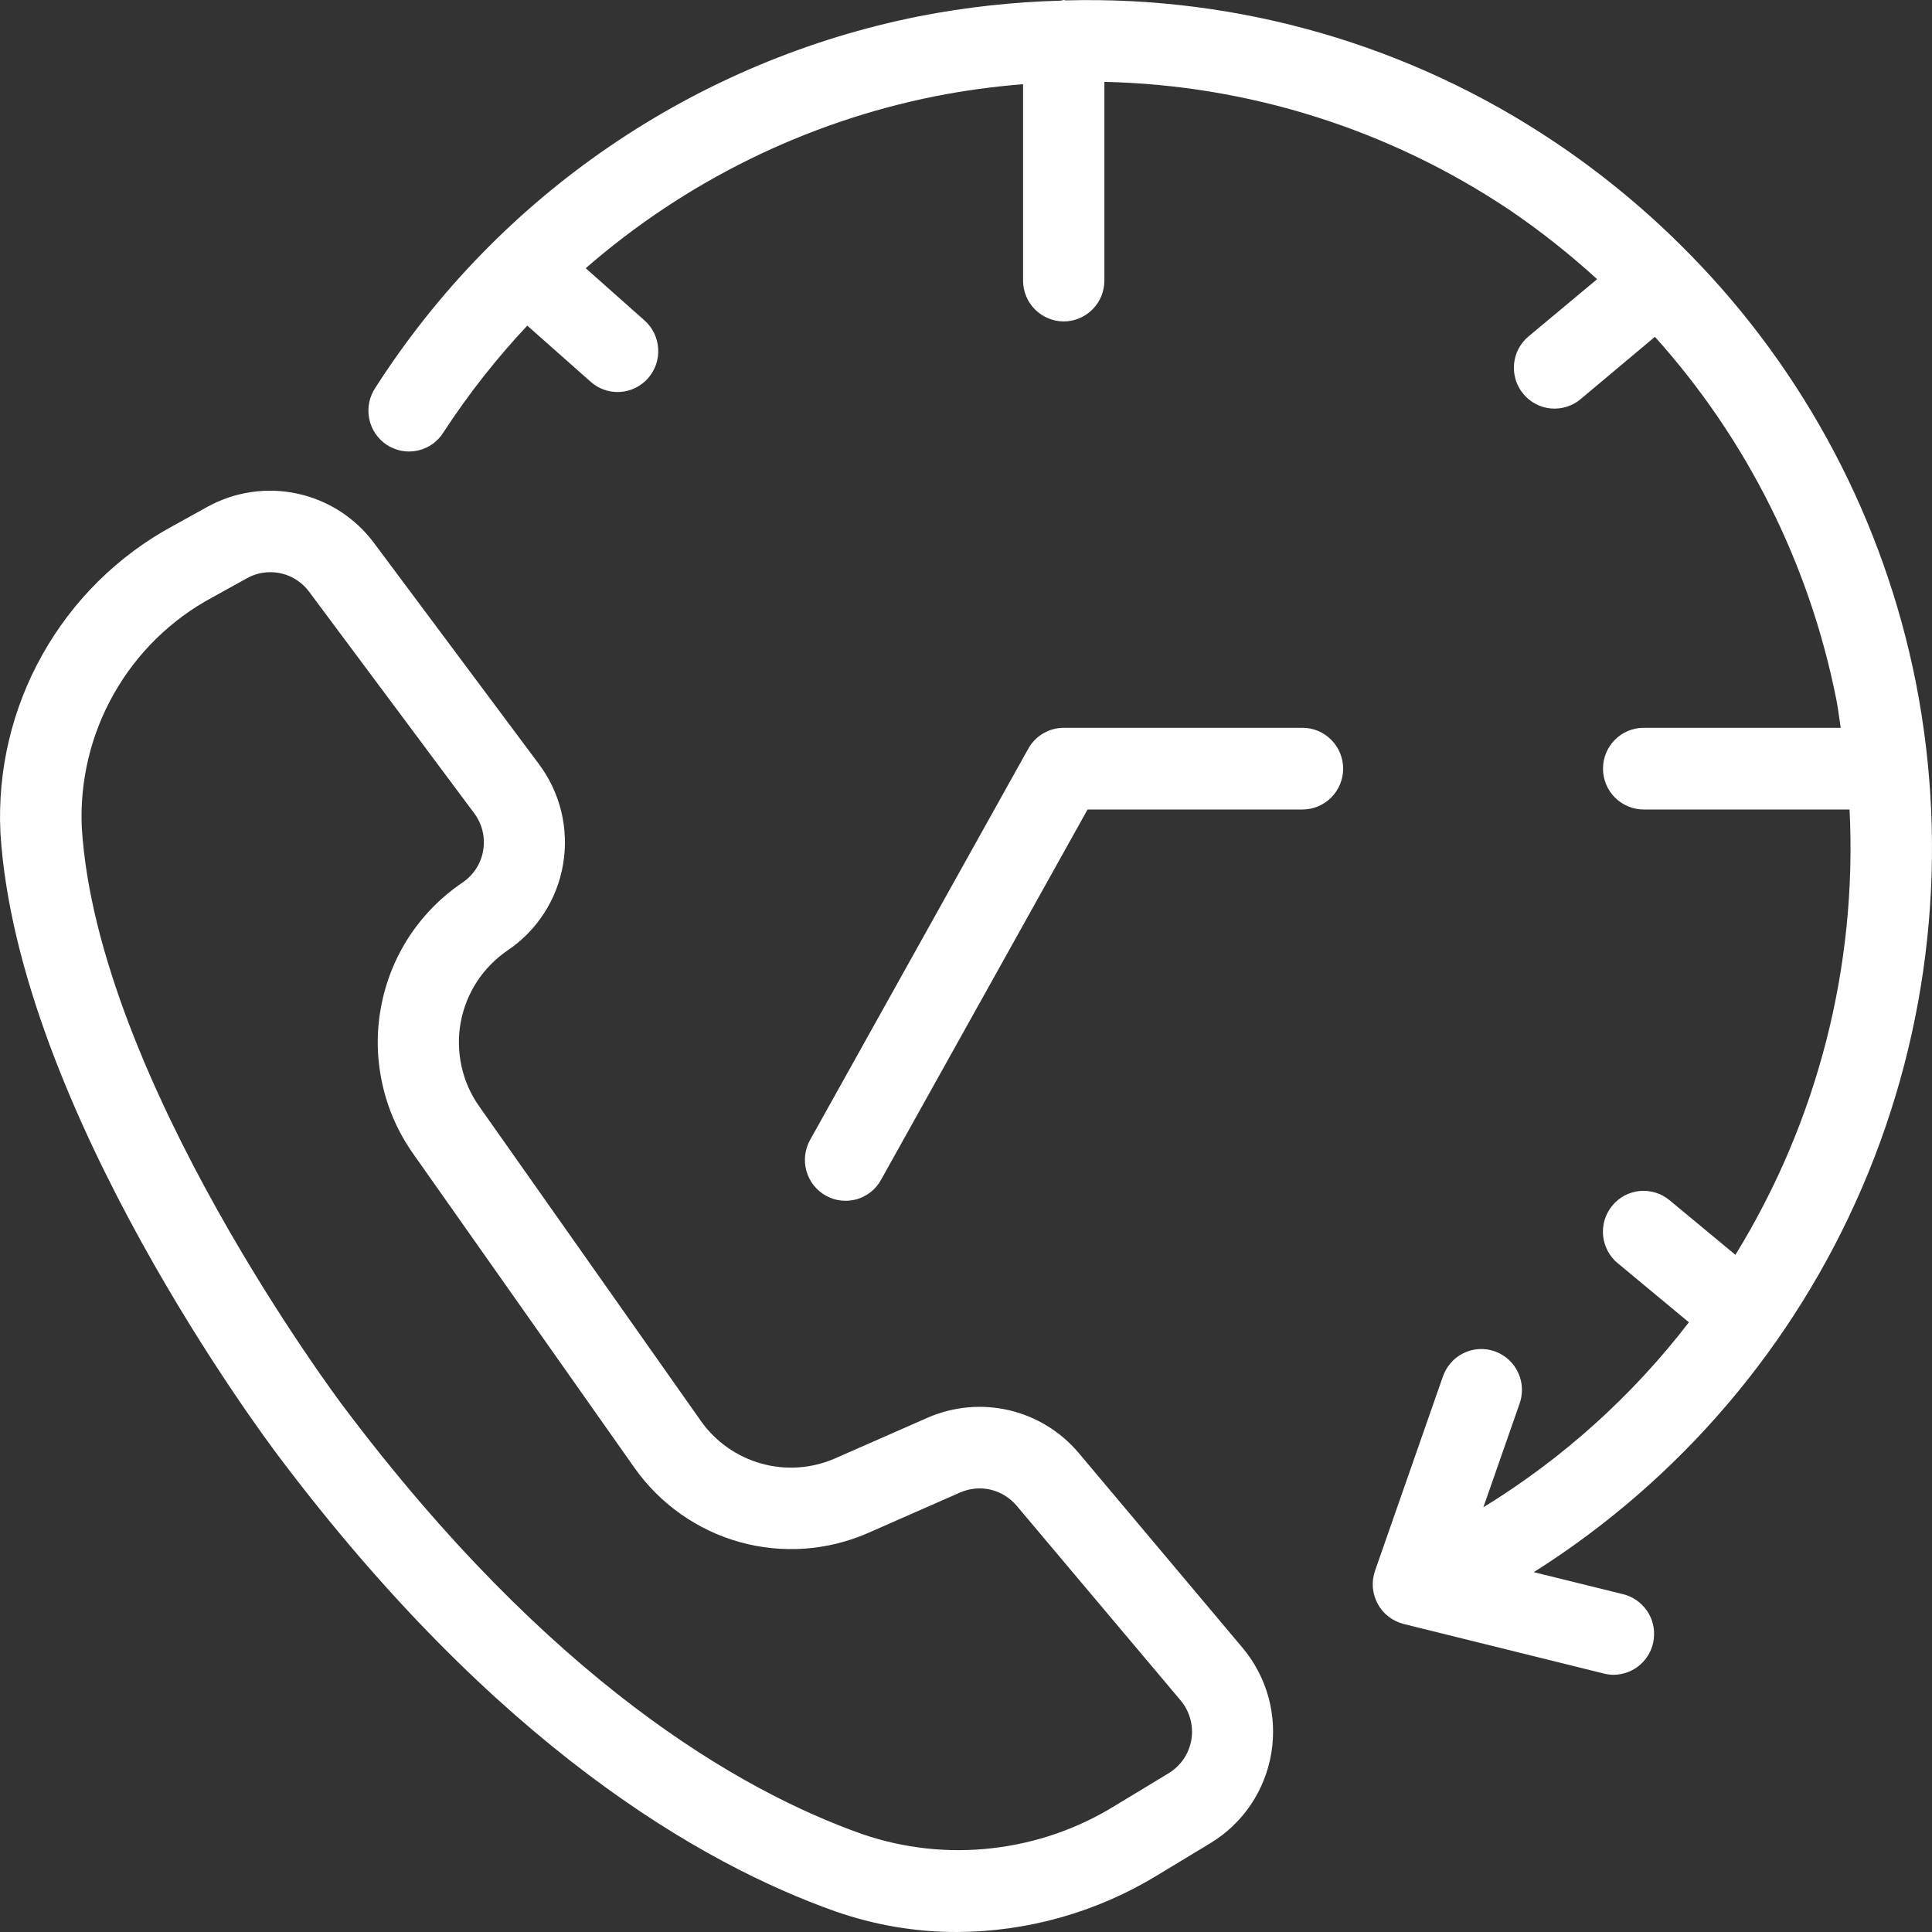 <?xml version="1.0" encoding="UTF-8"?> <svg xmlns="http://www.w3.org/2000/svg" width="24" height="24" viewBox="0 0 24 24" fill="none"><rect x="0" y="0" width="24" height="24" fill="#333333" stroke="none"/> <path d="M13.398 18.047C13.174 17.782 12.871 17.597 12.534 17.518C12.197 17.44 11.844 17.472 11.526 17.61L10.373 18.117C10.085 18.243 9.761 18.266 9.458 18.181C9.155 18.096 8.889 17.91 8.707 17.652L5.953 13.744C5.847 13.594 5.772 13.425 5.733 13.245C5.694 13.066 5.69 12.881 5.723 12.7C5.756 12.52 5.825 12.348 5.925 12.194C6.025 12.041 6.155 11.909 6.306 11.806C6.487 11.684 6.642 11.526 6.76 11.342C6.879 11.158 6.959 10.951 6.995 10.735C7.032 10.519 7.024 10.297 6.973 10.084C6.922 9.871 6.828 9.671 6.697 9.495L4.643 6.741C4.41 6.43 4.073 6.214 3.694 6.132C3.315 6.05 2.92 6.108 2.58 6.294L2.145 6.535C1.468 6.902 0.908 7.454 0.529 8.128C0.15 8.801 -0.032 9.568 0.005 10.341C0.216 13.773 3.32 17.902 3.45 18.075C6.169 21.695 8.715 23.154 10.372 23.742C10.859 23.913 11.371 24.001 11.887 24C12.766 23.997 13.627 23.753 14.379 23.294L15.035 22.897C15.235 22.776 15.406 22.614 15.537 22.42C15.668 22.226 15.755 22.006 15.793 21.775C15.831 21.544 15.819 21.308 15.757 21.082C15.695 20.857 15.585 20.647 15.434 20.468L13.398 18.047ZM14.517 22.028L13.861 22.425C13.395 22.715 12.871 22.897 12.326 22.959C11.781 23.022 11.23 22.962 10.711 22.784C9.185 22.244 6.827 20.882 4.258 17.461C4.228 17.421 1.209 13.406 1.016 10.279C0.99 9.698 1.129 9.121 1.416 8.616C1.702 8.111 2.125 7.697 2.636 7.422L3.07 7.182C3.158 7.133 3.257 7.108 3.357 7.108C3.451 7.108 3.542 7.129 3.626 7.171C3.709 7.213 3.782 7.273 3.838 7.348L5.891 10.103C5.94 10.169 5.975 10.243 5.994 10.322C6.013 10.402 6.016 10.484 6.002 10.565C5.989 10.645 5.959 10.722 5.915 10.79C5.871 10.859 5.813 10.918 5.746 10.963C5.482 11.141 5.257 11.37 5.082 11.636C4.908 11.903 4.789 12.202 4.732 12.516C4.674 12.83 4.68 13.152 4.749 13.463C4.817 13.775 4.947 14.069 5.131 14.33L7.884 18.237C8.201 18.684 8.662 19.009 9.188 19.156C9.715 19.303 10.276 19.264 10.777 19.046L11.93 18.539C12.049 18.488 12.18 18.476 12.305 18.505C12.431 18.535 12.543 18.604 12.627 18.702L14.666 21.123C14.722 21.19 14.763 21.268 14.786 21.352C14.809 21.436 14.814 21.524 14.8 21.61C14.785 21.696 14.753 21.778 14.704 21.85C14.655 21.922 14.591 21.983 14.517 22.028Z" fill="white"></path> <path d="M23.8 8.481C23.402 6.471 22.427 4.622 20.995 3.162C20.484 2.64 19.922 2.172 19.316 1.766C17.521 0.561 15.398 -0.054 13.24 0.005C13.231 0.005 13.224 0 13.215 0C13.206 0 13.188 0.007 13.174 0.008C12.584 0.024 11.997 0.089 11.418 0.202C10.042 0.476 8.735 1.025 7.575 1.817C6.415 2.608 5.426 3.627 4.666 4.812C4.628 4.868 4.601 4.931 4.587 4.997C4.573 5.064 4.573 5.133 4.586 5.199C4.599 5.266 4.625 5.329 4.663 5.386C4.701 5.442 4.75 5.49 4.806 5.527C4.863 5.564 4.927 5.589 4.993 5.601C5.06 5.613 5.128 5.611 5.194 5.596C5.26 5.581 5.322 5.552 5.377 5.513C5.432 5.473 5.478 5.422 5.513 5.364C5.82 4.895 6.167 4.453 6.55 4.045L7.337 4.742C7.437 4.832 7.569 4.877 7.703 4.869C7.837 4.861 7.962 4.799 8.051 4.698C8.139 4.597 8.185 4.465 8.176 4.331C8.168 4.196 8.107 4.07 8.007 3.981L7.276 3.332C8.514 2.254 10.01 1.517 11.616 1.196C11.977 1.125 12.342 1.075 12.709 1.046V3.485C12.709 3.62 12.762 3.749 12.857 3.844C12.952 3.939 13.08 3.993 13.214 3.993C13.348 3.993 13.476 3.939 13.571 3.844C13.666 3.749 13.719 3.62 13.719 3.485V1.017C15.515 1.056 17.262 1.609 18.756 2.611C19.137 2.87 19.499 3.157 19.84 3.468L18.988 4.179C18.885 4.265 18.82 4.388 18.808 4.523C18.796 4.657 18.837 4.79 18.923 4.893C19.009 4.997 19.132 5.062 19.265 5.074C19.399 5.086 19.532 5.045 19.634 4.959L20.558 4.184C21.698 5.452 22.476 7.006 22.81 8.682C22.834 8.801 22.847 8.921 22.866 9.041H20.418C20.284 9.041 20.156 9.094 20.061 9.19C19.966 9.285 19.913 9.414 19.913 9.548C19.913 9.683 19.966 9.812 20.061 9.907C20.156 10.002 20.284 10.056 20.418 10.056H22.976C23.073 12.002 22.578 13.931 21.558 15.588L20.739 14.909C20.688 14.867 20.629 14.835 20.565 14.815C20.502 14.796 20.435 14.789 20.369 14.795C20.303 14.801 20.239 14.821 20.18 14.852C20.122 14.883 20.07 14.926 20.028 14.977C19.985 15.029 19.954 15.088 19.934 15.152C19.915 15.215 19.908 15.282 19.914 15.349C19.921 15.415 19.94 15.48 19.971 15.539C20.002 15.597 20.044 15.65 20.096 15.692L20.98 16.426C20.276 17.342 19.41 18.121 18.427 18.724L18.872 17.45C18.896 17.387 18.908 17.319 18.906 17.251C18.904 17.183 18.889 17.116 18.86 17.054C18.832 16.992 18.792 16.936 18.741 16.89C18.691 16.845 18.633 16.809 18.569 16.787C18.505 16.764 18.437 16.755 18.369 16.759C18.302 16.763 18.235 16.781 18.175 16.812C18.114 16.842 18.06 16.885 18.017 16.937C17.973 16.989 17.94 17.049 17.919 17.114L17.081 19.513C17.058 19.579 17.049 19.65 17.054 19.72C17.06 19.791 17.08 19.859 17.113 19.921C17.146 19.983 17.192 20.038 17.247 20.081C17.303 20.124 17.366 20.155 17.434 20.173L19.922 20.789C19.962 20.799 20.003 20.805 20.044 20.805C20.167 20.804 20.286 20.759 20.378 20.677C20.471 20.594 20.53 20.481 20.544 20.358C20.559 20.235 20.529 20.11 20.459 20.009C20.388 19.907 20.284 19.834 20.164 19.804L19.053 19.53C20.863 18.387 22.287 16.719 23.134 14.746C23.982 12.774 24.214 10.589 23.8 8.481Z" fill="white"></path> <path d="M16.18 9.041H13.214C13.124 9.041 13.036 9.065 12.959 9.111C12.881 9.156 12.817 9.222 12.774 9.3L10.063 14.161C9.998 14.278 9.981 14.417 10.018 14.547C10.054 14.676 10.14 14.786 10.257 14.852C10.374 14.918 10.512 14.934 10.641 14.898C10.77 14.861 10.879 14.775 10.944 14.657L13.51 10.056H16.18C16.314 10.056 16.442 10.002 16.537 9.907C16.632 9.812 16.685 9.683 16.685 9.549C16.685 9.414 16.632 9.285 16.537 9.19C16.442 9.094 16.314 9.041 16.18 9.041Z" fill="white"></path> </svg> 